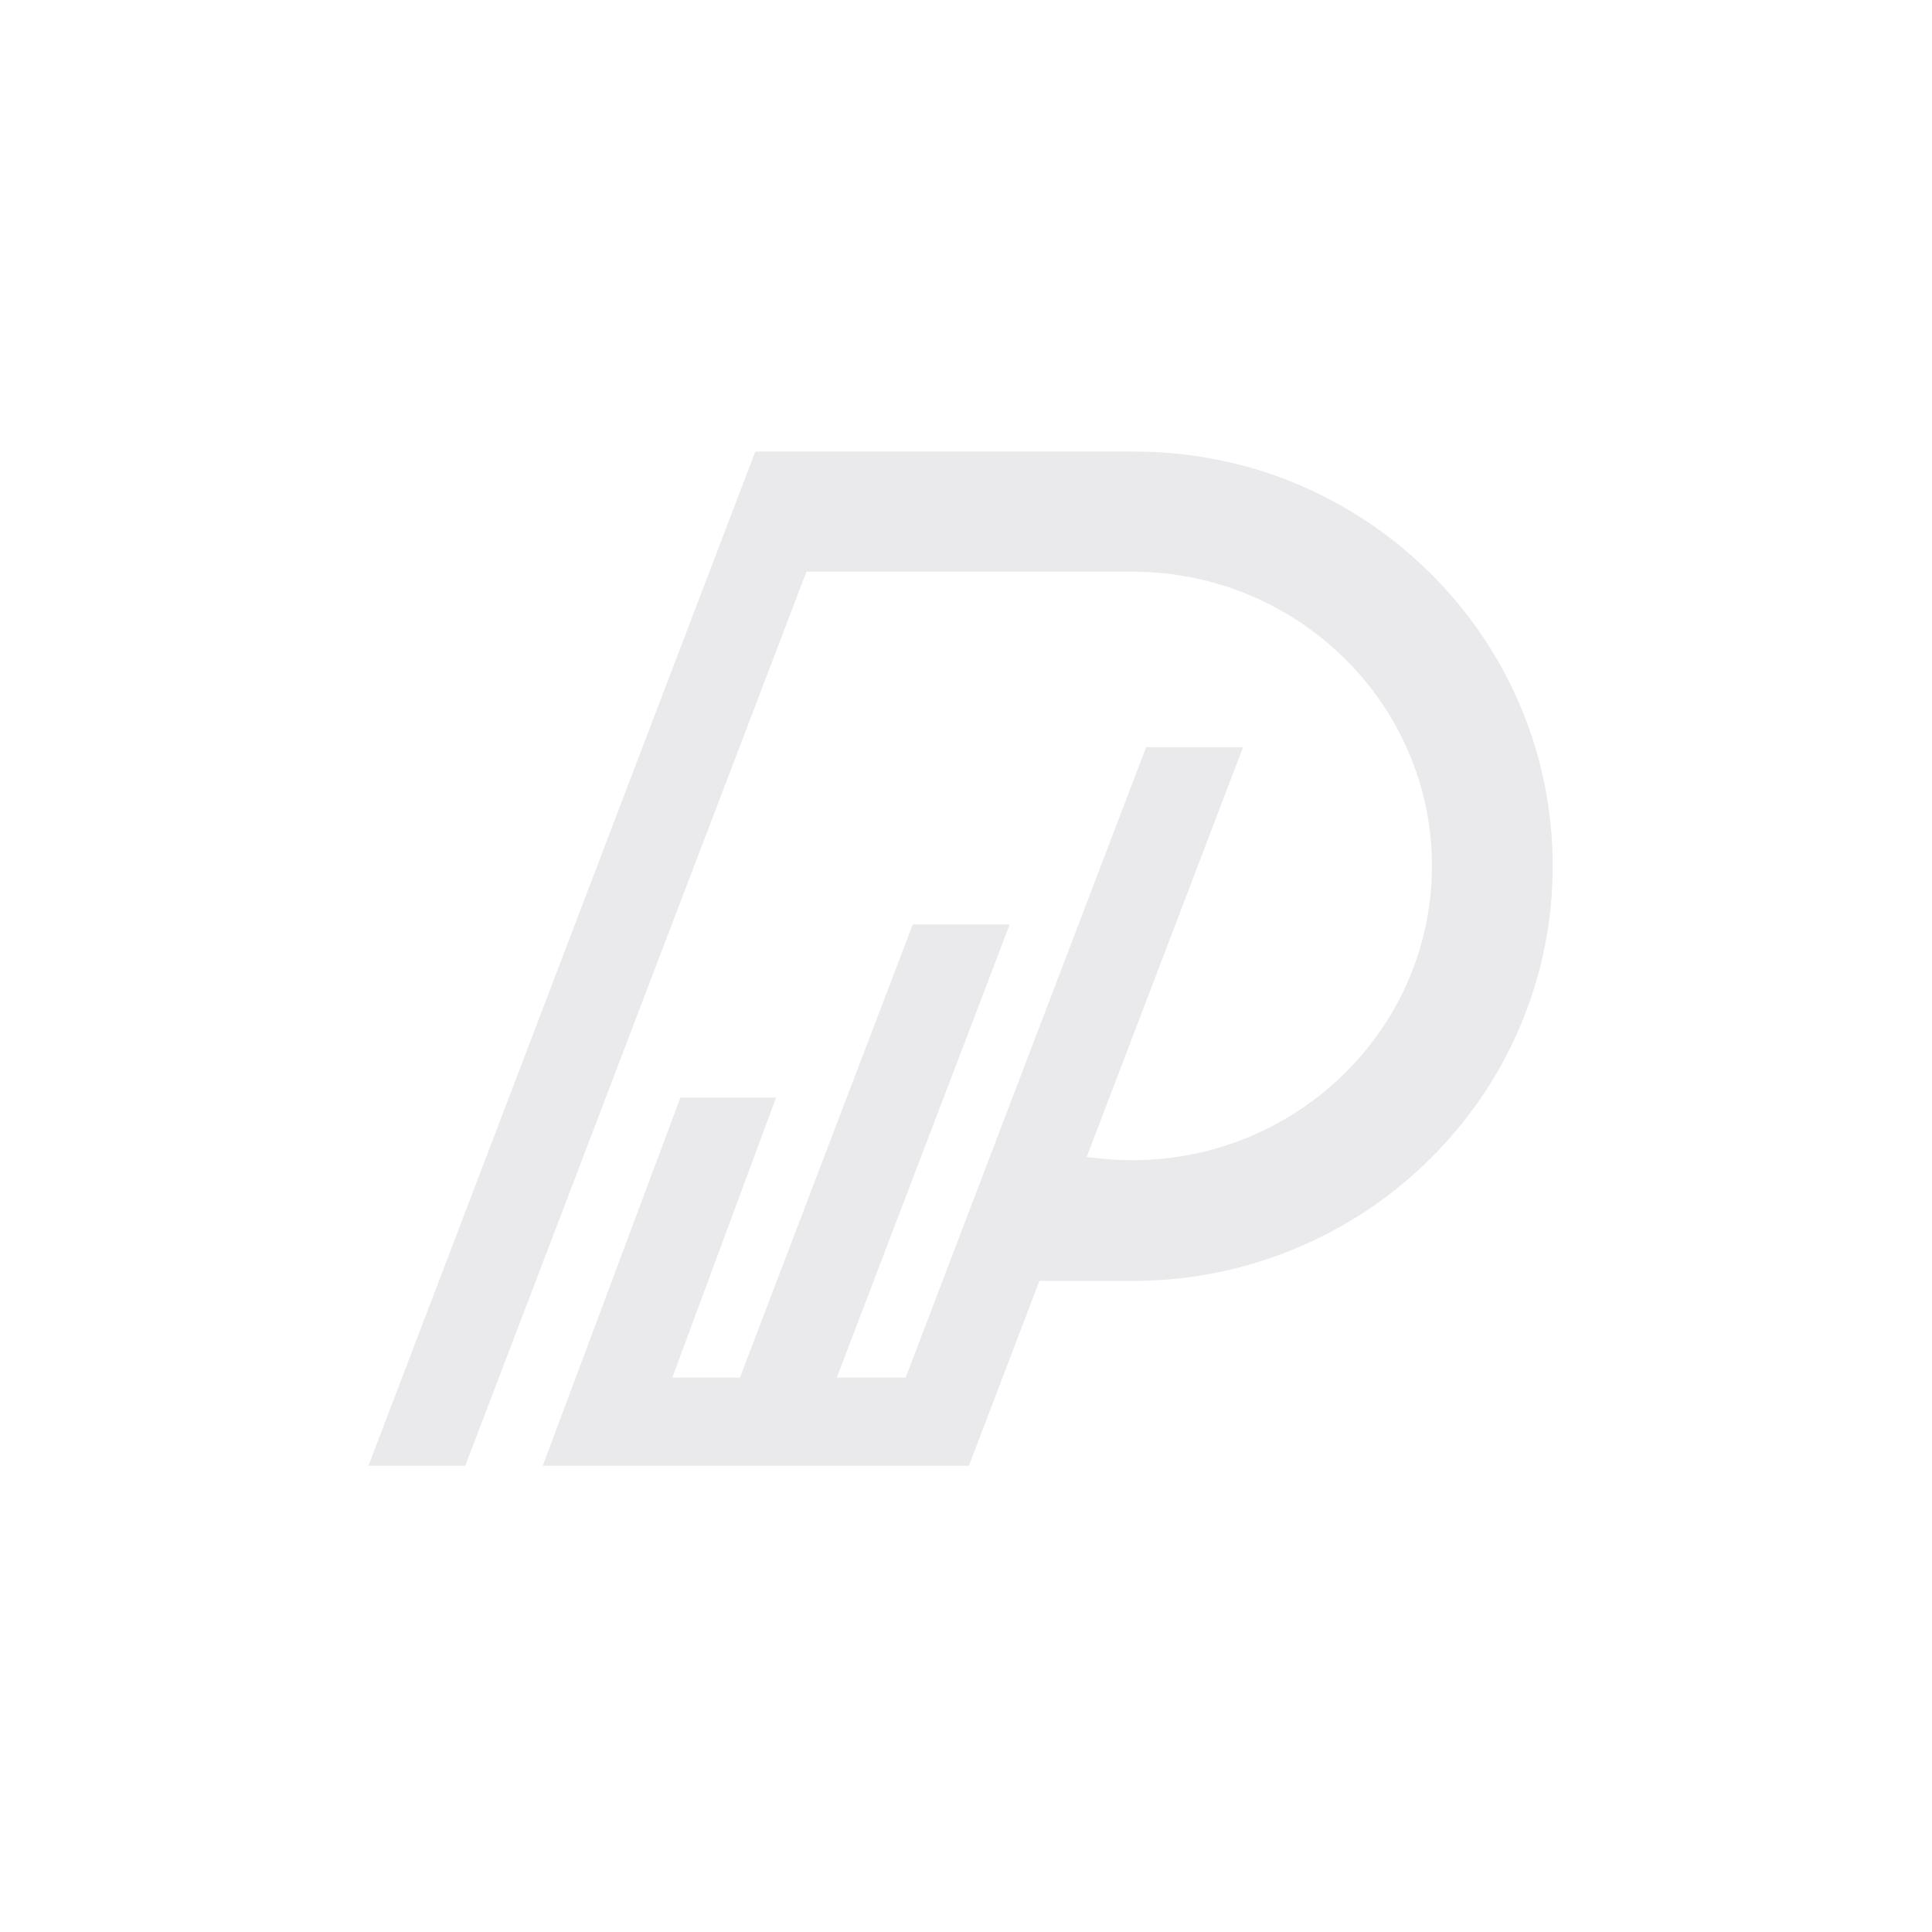 <svg xmlns="http://www.w3.org/2000/svg" viewBox="0 0 2000 2000">
  <defs>
    <style>
      .cls-1 {
        fill: #eaeaec;
      }
    </style>
  </defs>
  <path class="cls-1" d="M1607.33,896.41c0,58.09-11.56,114.46-34.36,167.55-21.97,51.2-53.41,97.14-93.43,136.57-39.94,39.35-86.46,70.25-138.28,91.84-53.58,22.34-110.47,33.66-169.09,33.66-1.89,0-3.78-.01-5.67-.04h-90.51l-73.02,191.36h-441.12l142.53-381.16h99.02l-107.46,289.92h70.03l178.93-469.13h100.35l-88.18,231.08-90.83,238.05h71.28l248.91-652.61h100.39l-161.91,424.3,12.94,1.36,1.44.15c.78.09,1.57.18,2.36.25,10.06.98,20.33,1.47,30.52,1.47,171.02,0,310.16-136.65,310.16-304.62s-139.14-304.62-310.16-304.62h-337.33l-353.18,925.56h-100.24L781.86,467.43h390.31c59.63,0,116.53,11.11,169.09,33.02,51.8,21.58,98.33,52.49,138.28,91.84,40.02,39.43,71.46,85.37,93.43,136.56,22.8,53.1,34.36,109.47,34.36,167.56Z"/>
</svg>
